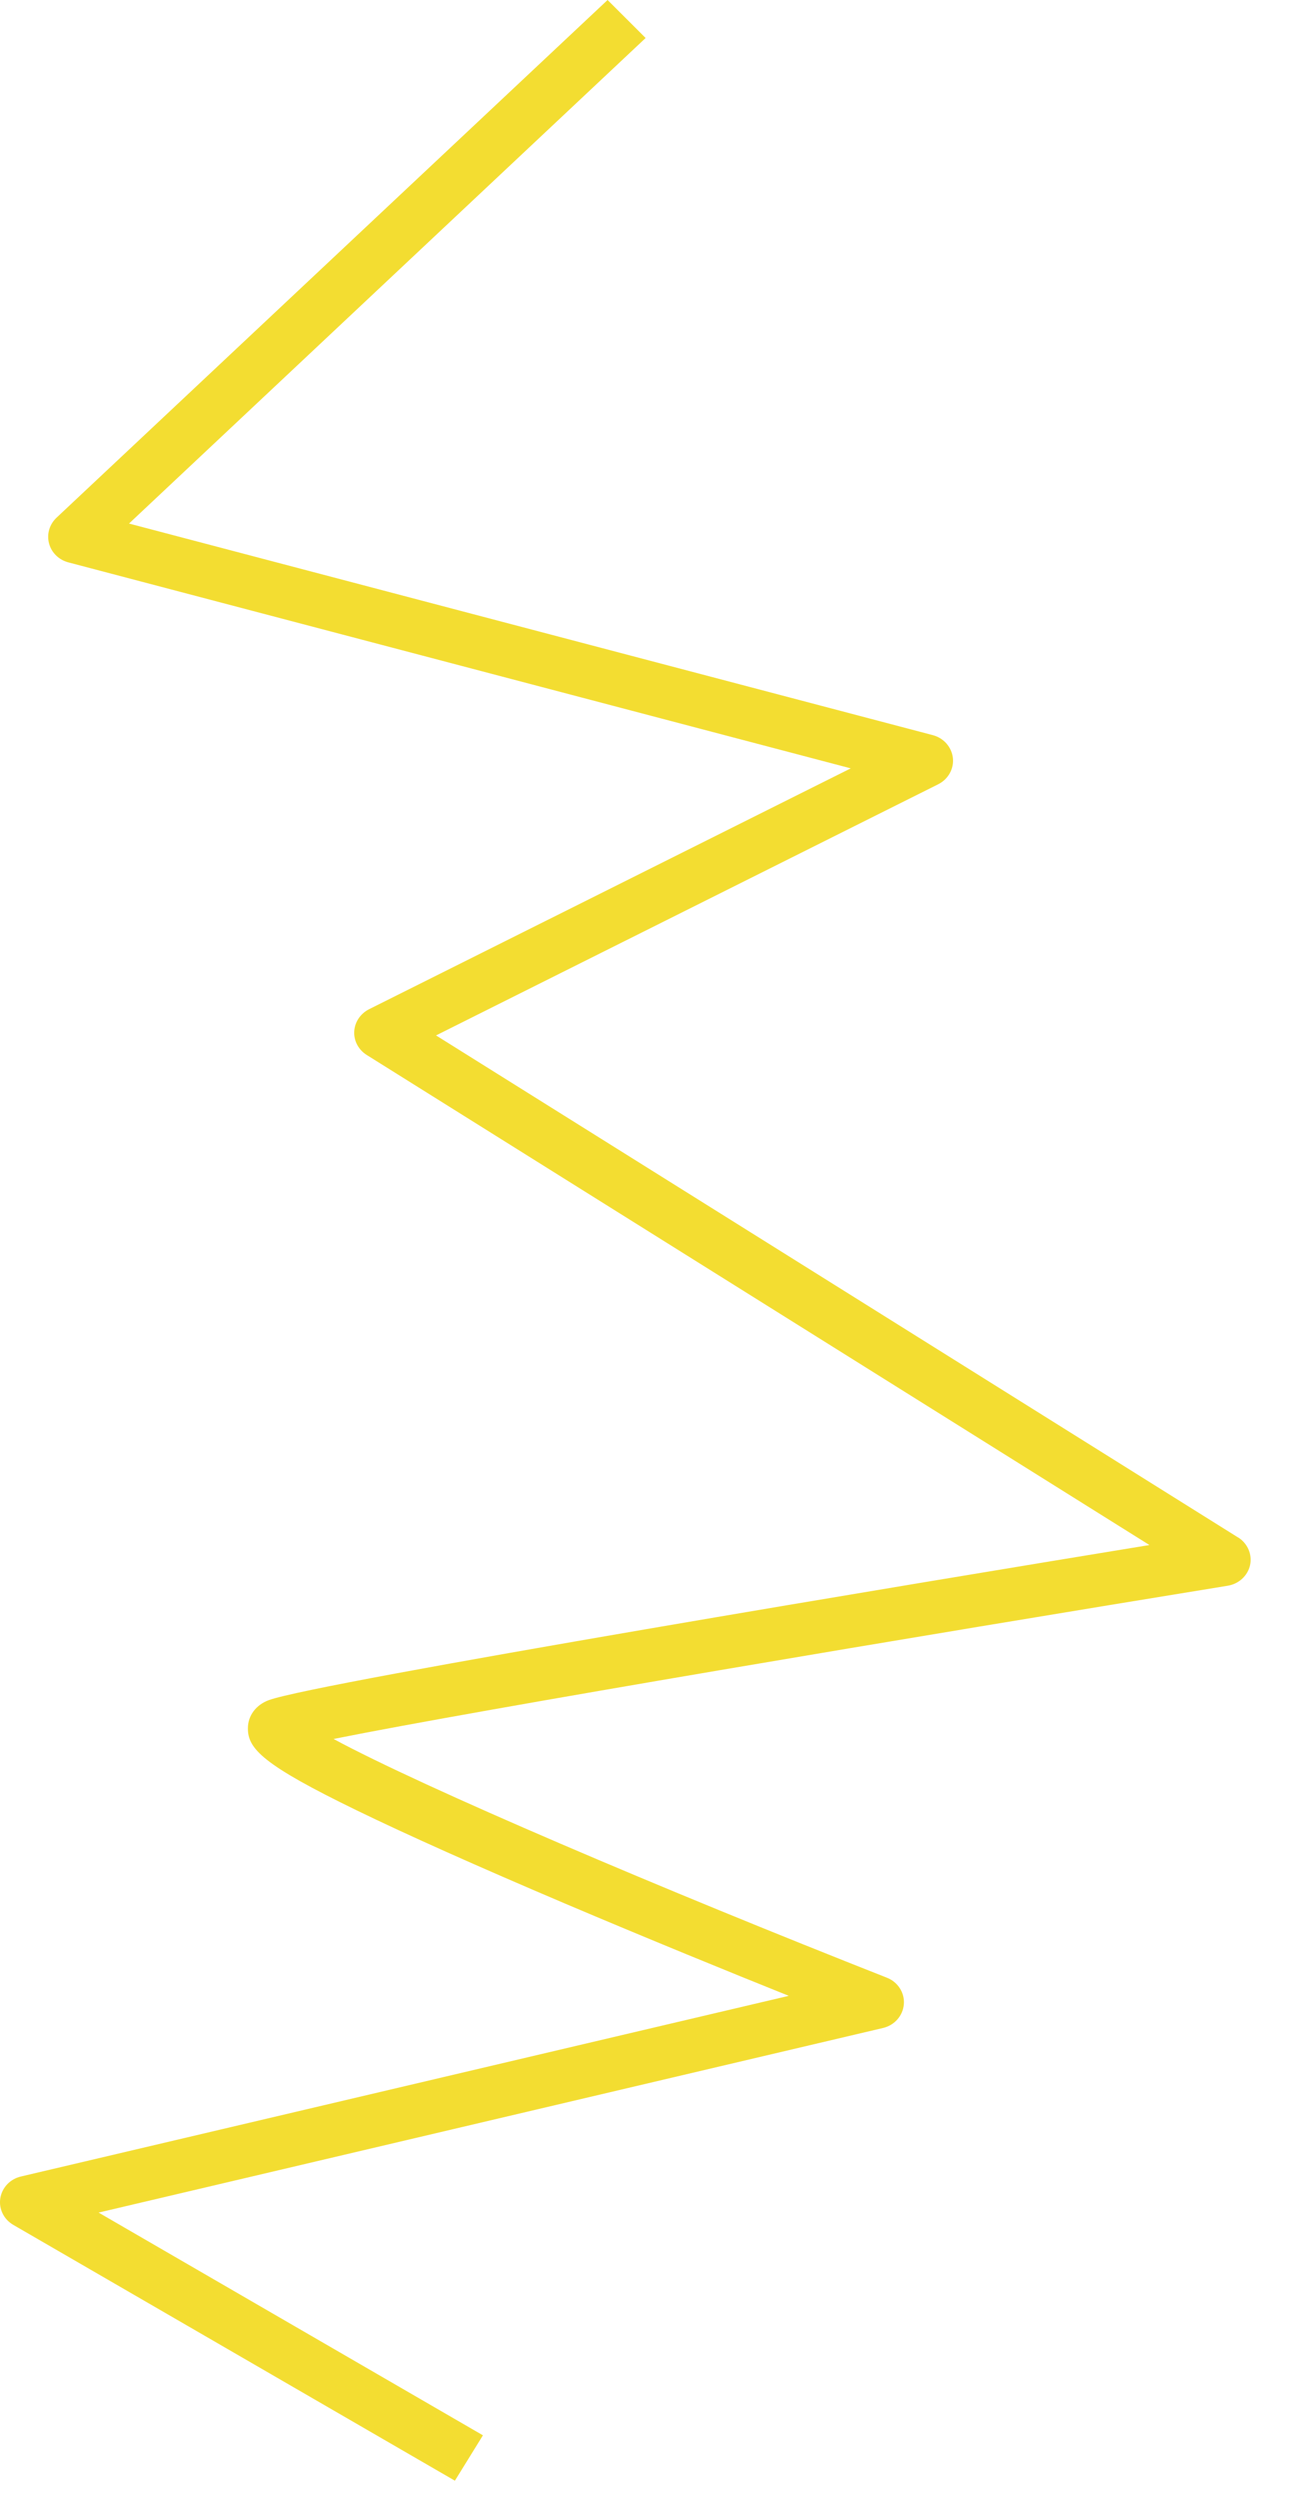 <?xml version="1.0" encoding="utf-8"?>
<svg xmlns="http://www.w3.org/2000/svg" fill="none" height="100%" overflow="visible" preserveAspectRatio="none" style="display: block;" viewBox="0 0 21 40" width="100%">
<path d="M19.82 24.602L6.979 16.567L15.018 12.548C15.178 12.467 15.271 12.301 15.252 12.127C15.232 11.953 15.105 11.809 14.932 11.763L2.065 8.377L10.334 0.608L9.725 0L0.903 8.285C0.791 8.392 0.746 8.547 0.785 8.695C0.824 8.844 0.943 8.958 1.093 8.998L13.617 12.294L5.907 16.148C5.769 16.218 5.678 16.353 5.67 16.504C5.662 16.655 5.739 16.798 5.87 16.88L18.398 24.721C14.881 25.297 5.079 26.917 4.302 27.203C4.098 27.278 3.969 27.45 3.968 27.65C3.964 27.98 4.206 28.236 5.711 28.967C6.516 29.358 7.637 29.859 9.04 30.456C10.362 31.017 11.695 31.561 12.625 31.934L0.334 34.825C0.161 34.866 0.032 35.003 0.005 35.172C-0.022 35.343 0.06 35.51 0.213 35.599L7.281 39.692L7.73 38.966L1.578 35.402L14.135 32.448C14.32 32.404 14.453 32.25 14.467 32.068C14.482 31.885 14.372 31.713 14.196 31.644C10.626 30.238 6.779 28.602 5.339 27.824C7.656 27.358 14.759 26.169 19.652 25.372C19.83 25.343 19.972 25.211 20.009 25.041C20.045 24.871 19.969 24.695 19.819 24.6L19.82 24.602Z" fill="#F3DD31" id="Vector"/>
</svg>